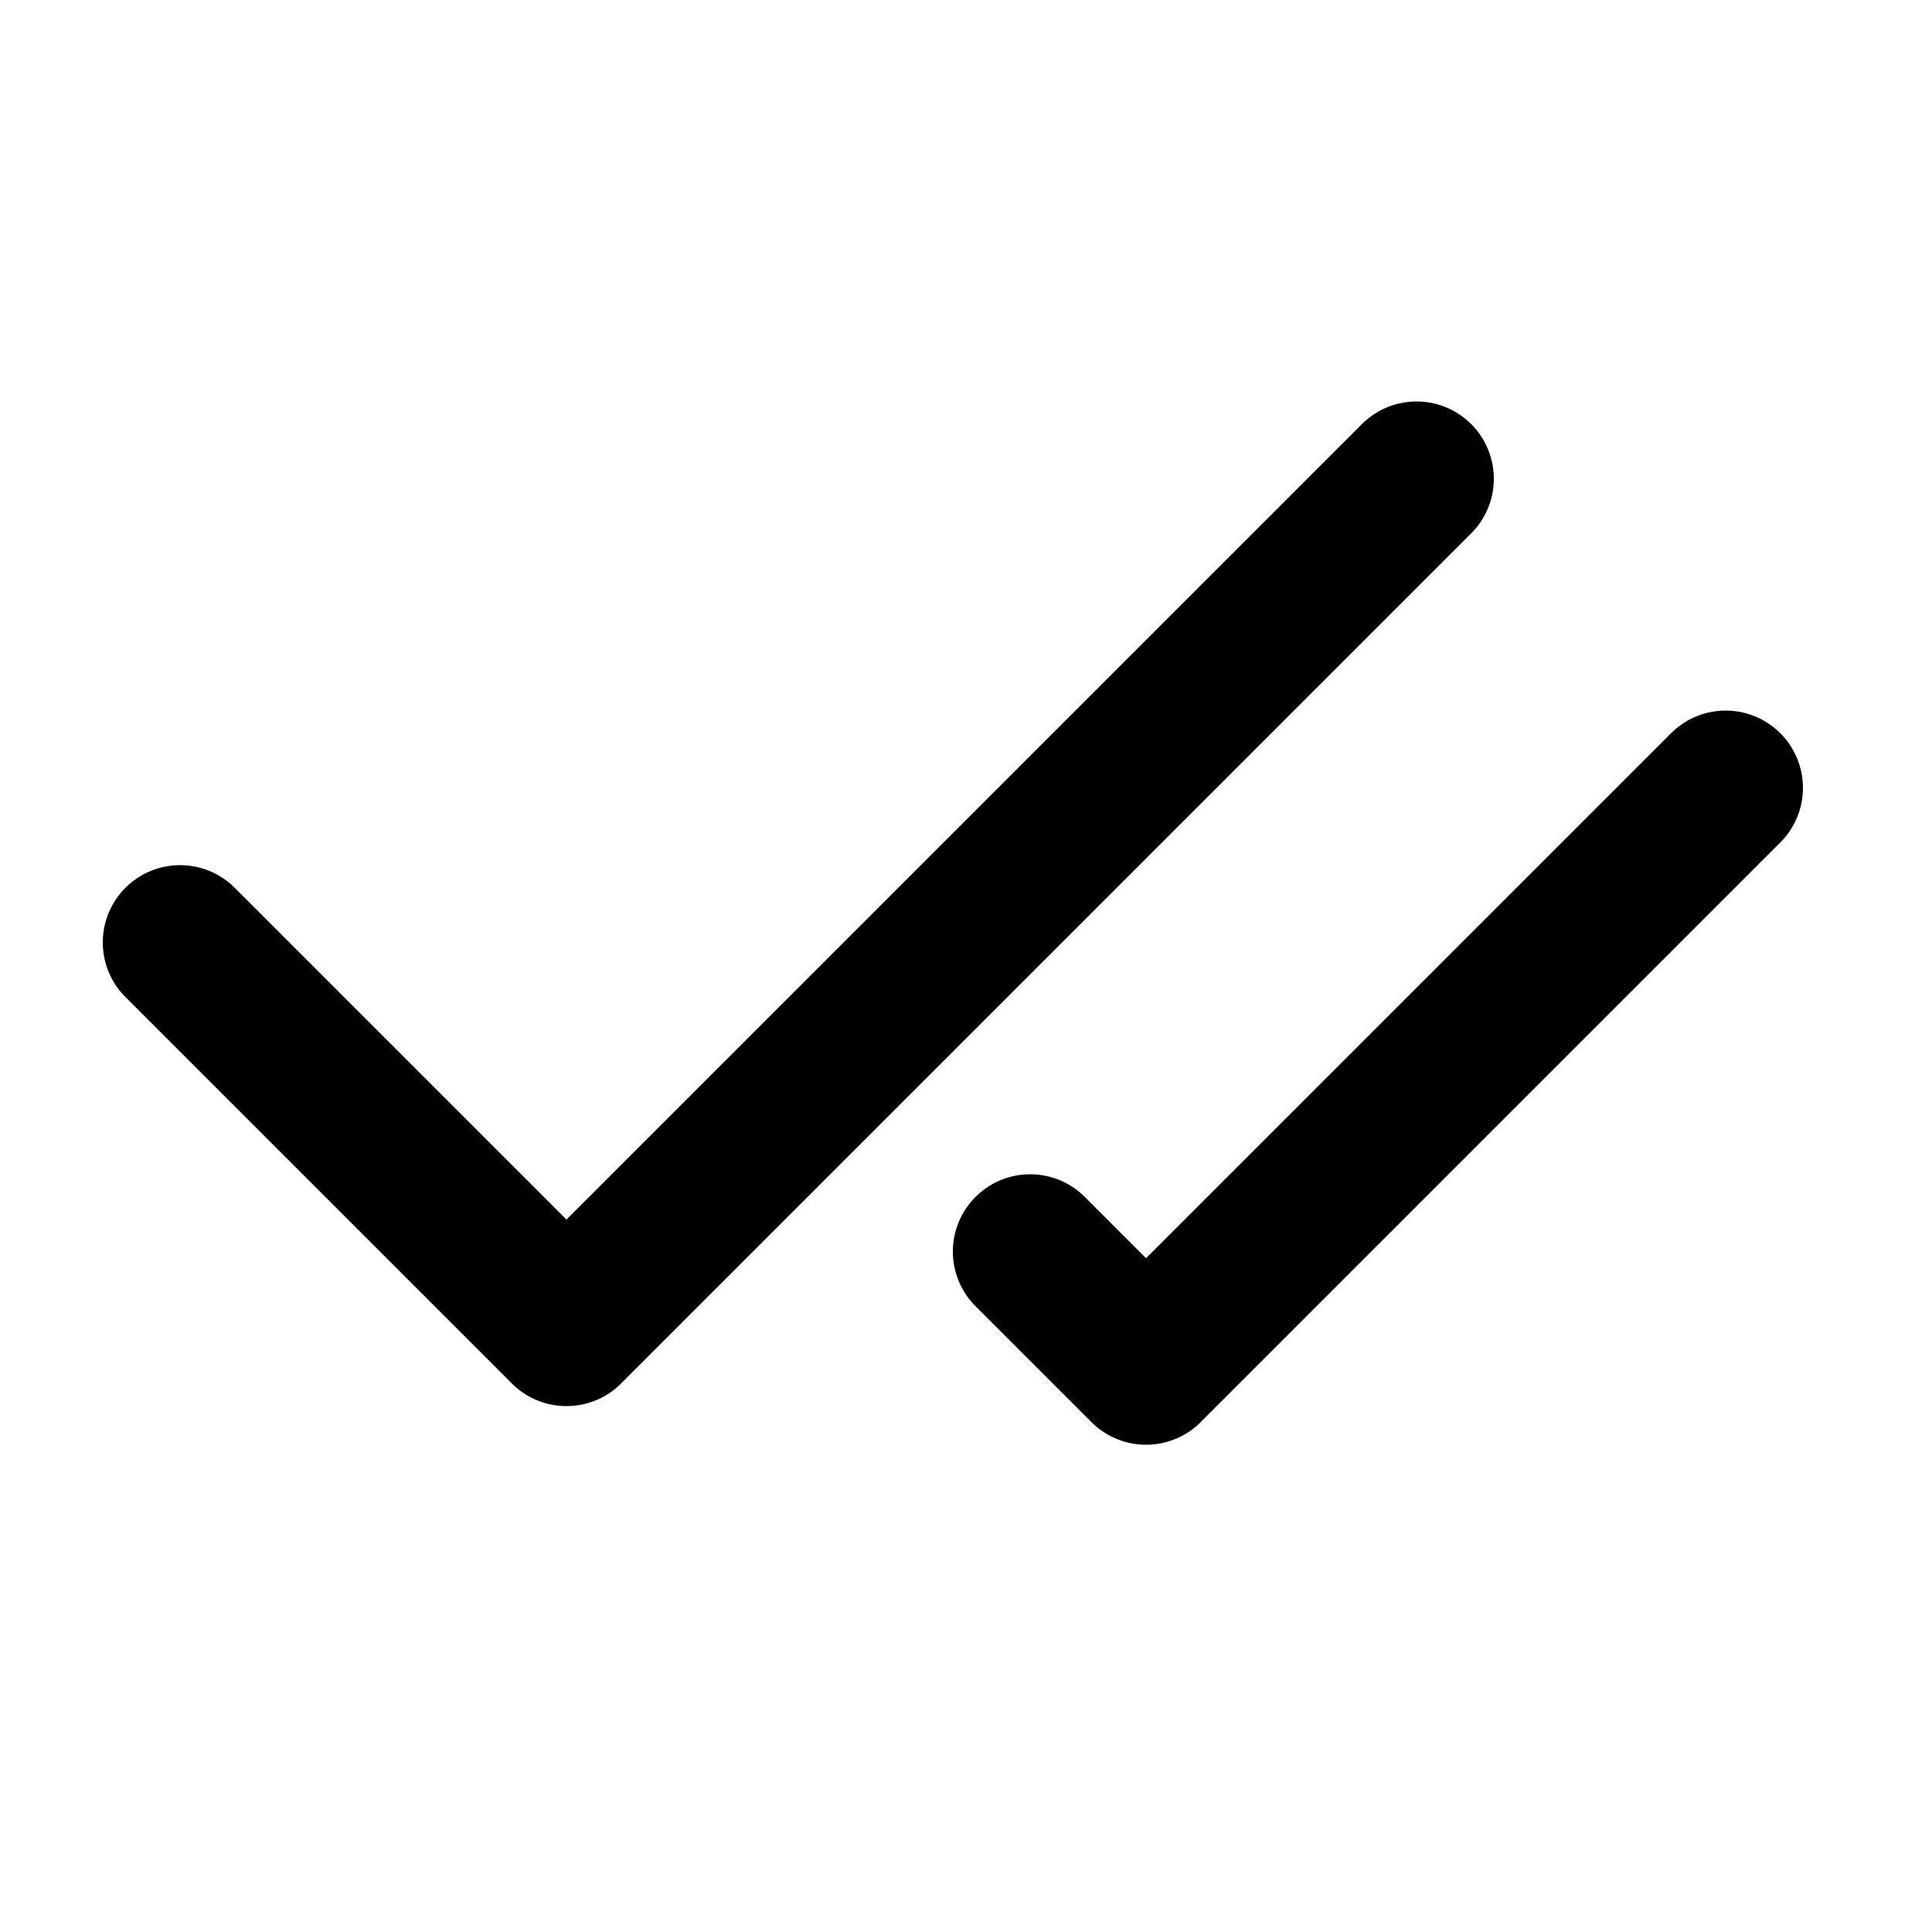 <svg width="25" height="25" viewBox="0 0 25 25" fill="none" xmlns="http://www.w3.org/2000/svg">
<path d="M18.33 6.195L7.33 17.195L2.33 12.195" stroke="black" stroke-width="2" stroke-linecap="round" stroke-linejoin="round"/>
<path d="M22.33 10.195L14.83 17.695L13.33 16.195" stroke="black" stroke-width="2" stroke-linecap="round" stroke-linejoin="round"/>
</svg>

